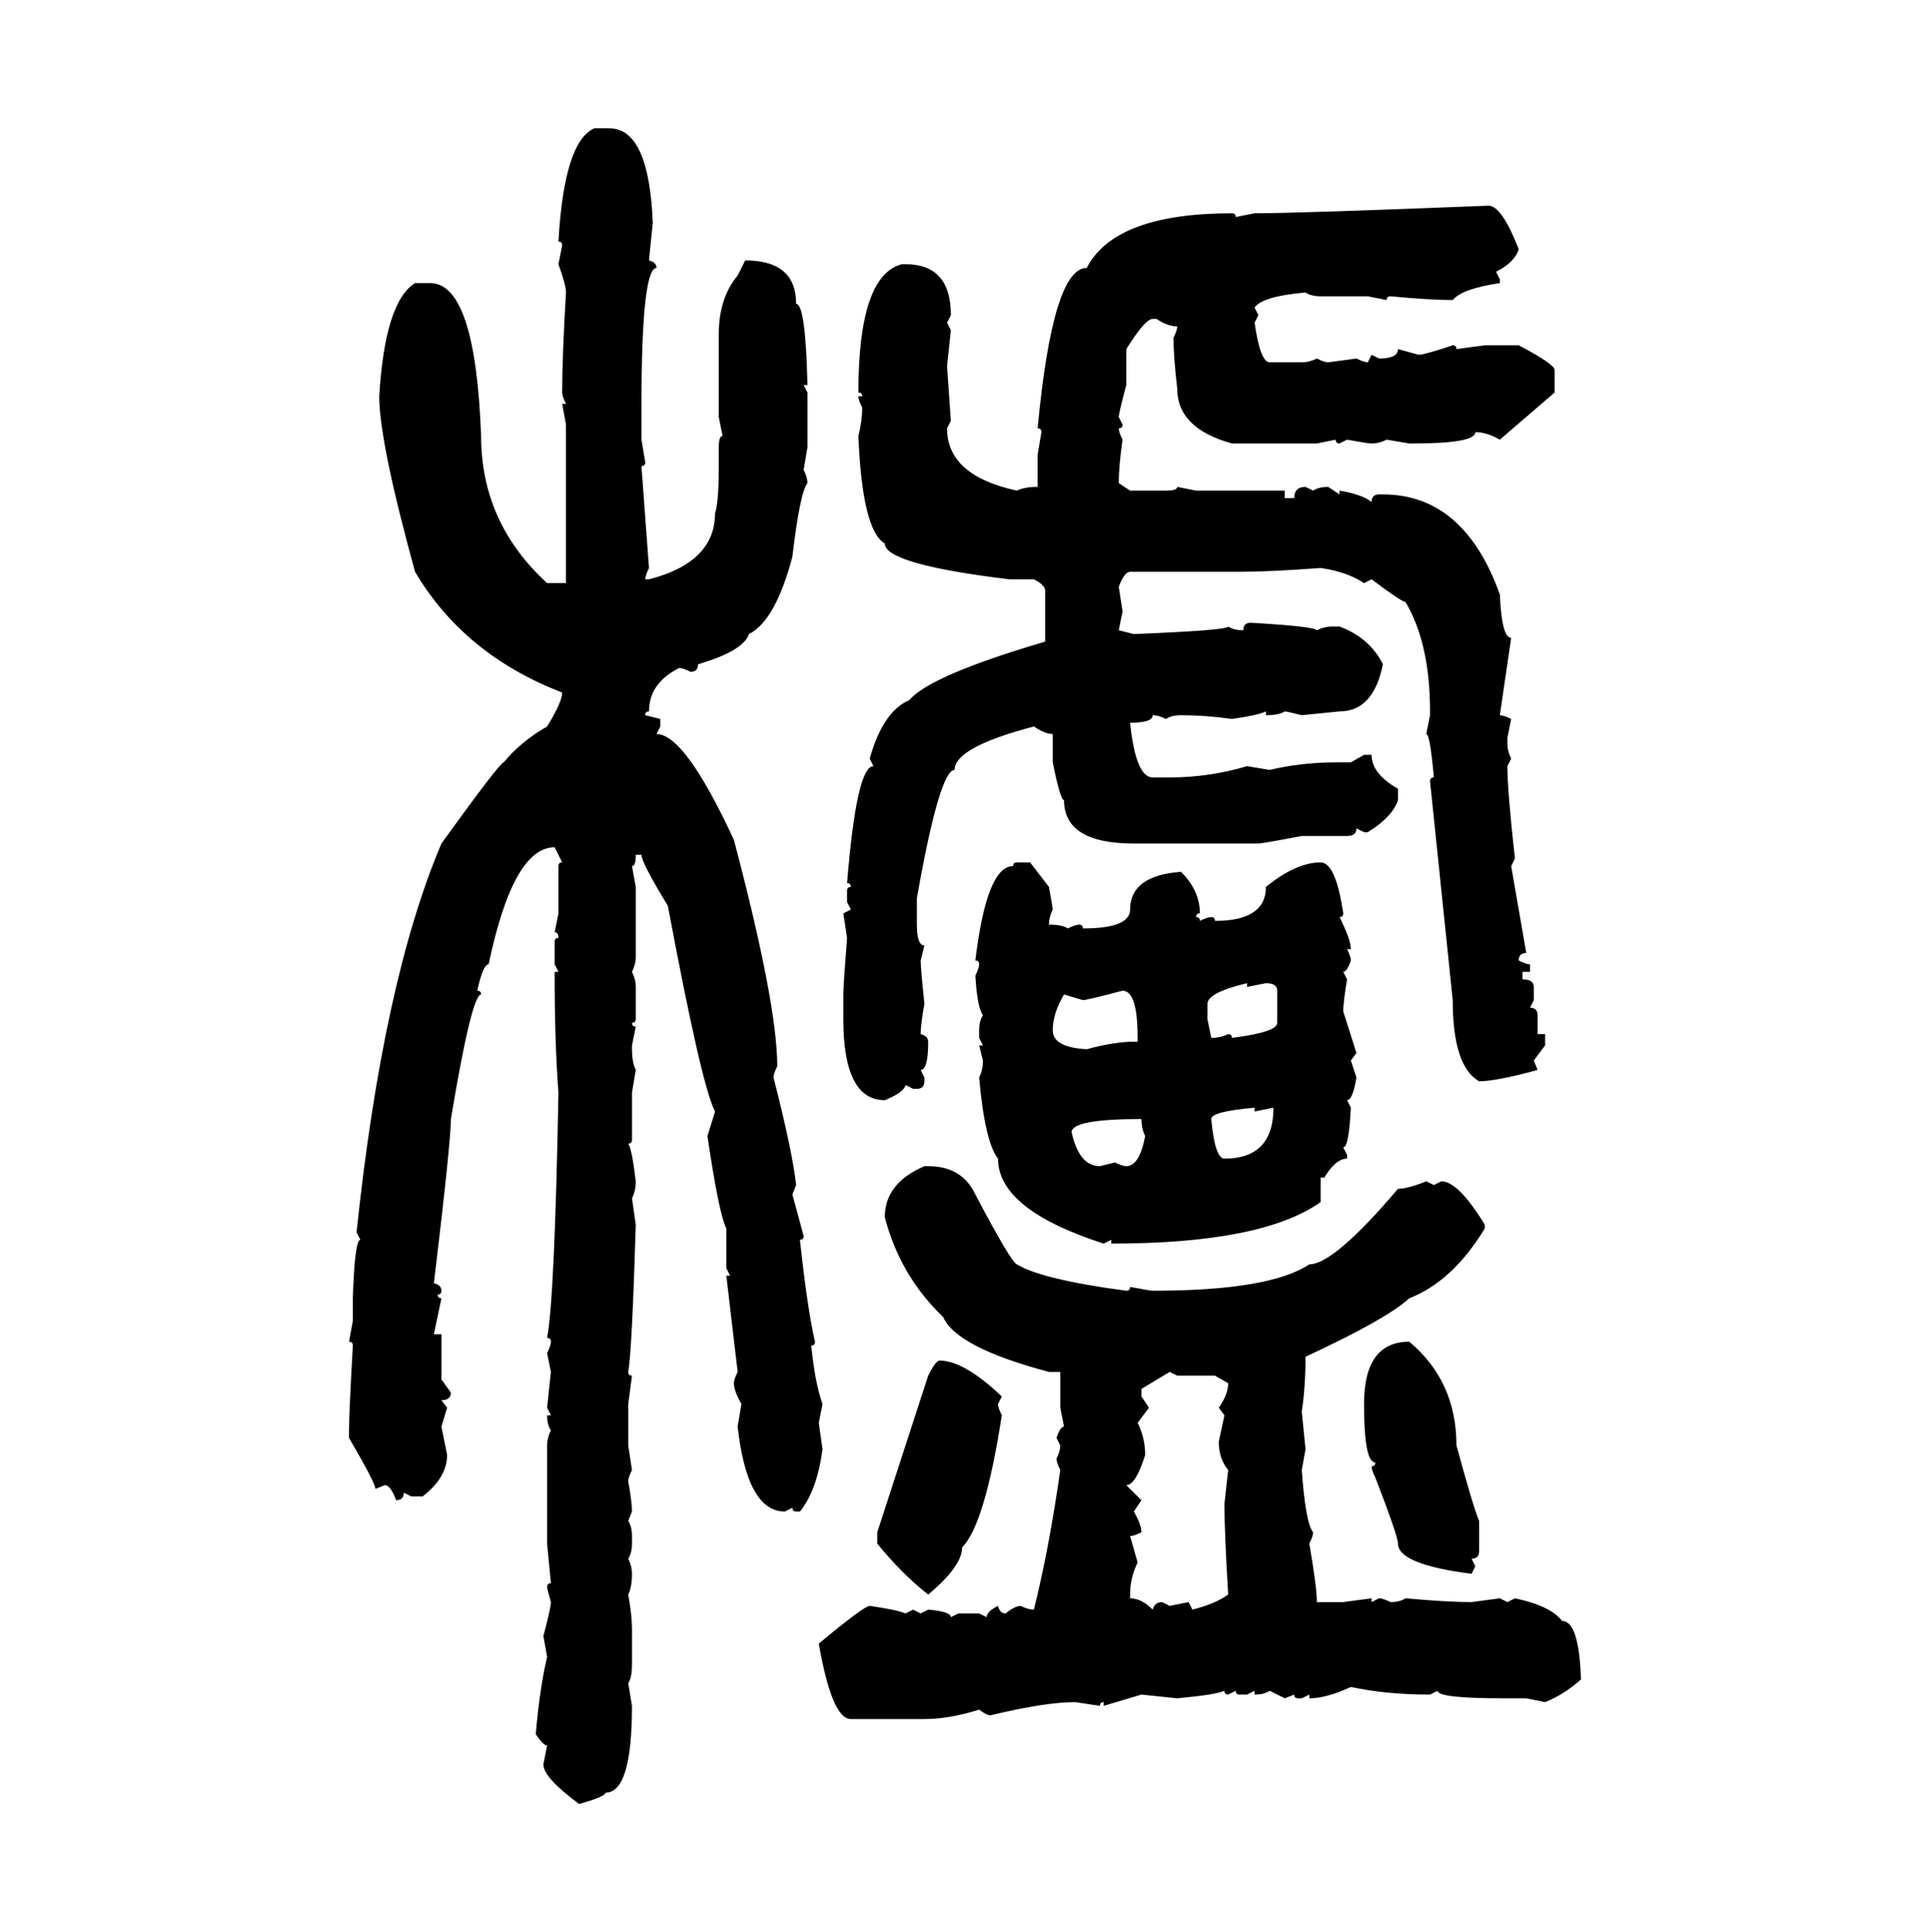 <svg xmlns="http://www.w3.org/2000/svg" xmlns:xlink="http://www.w3.org/1999/xlink" width="299.707" height="300"><path d="M92.29 19.92L92.29 19.92L94.63 19.92Q100.78 19.92 101.37 34.57L101.37 34.57L100.78 40.43Q101.95 40.72 101.95 41.60L101.95 41.60Q99.61 41.60 99.61 63.28L99.61 63.28L99.61 68.26L100.20 71.78Q100.20 72.36 99.61 72.36L99.61 72.36L100.78 88.18Q100.20 89.36 100.20 89.94L100.20 89.94L100.78 89.94Q111.04 87.30 111.04 79.69L111.04 79.69Q111.62 77.93 111.62 72.36L111.62 72.36L111.62 69.43Q111.62 67.68 112.21 67.68L112.21 67.68L111.62 64.75L111.62 51.86Q111.62 46.29 114.55 42.77L114.55 42.77L115.72 40.43Q123.63 40.43 123.63 47.17L123.63 47.17Q125.10 47.17 125.39 59.77L125.39 59.77L124.80 59.77L125.39 60.94L125.39 69.43L124.80 72.95Q125.39 74.12 125.39 75L125.39 75Q124.22 76.46 123.05 86.43L123.05 86.43Q120.41 96.39 116.31 98.44L116.31 98.44Q115.43 101.07 108.40 103.13L108.40 103.13Q108.40 104.30 107.23 104.30L107.23 104.30Q106.05 103.71 105.47 103.71L105.47 103.71Q100.78 106.05 100.78 110.45L100.78 110.45Q100.20 110.45 100.20 111.04L100.20 111.04L102.54 111.62L102.54 112.79L101.95 113.96Q106.35 113.96 113.96 130.37L113.96 130.37Q120.70 155.86 120.70 165.53L120.70 165.53Q120.12 166.70 120.12 167.29L120.12 167.29Q123.05 178.71 123.63 183.98L123.63 183.98L123.05 185.45L124.80 191.89Q124.80 192.48 124.22 192.48L124.22 192.48Q125.39 203.32 126.56 208.30L126.56 208.30Q126.56 208.89 125.98 208.89L125.98 208.89Q126.56 214.75 127.73 217.97L127.73 217.97L127.15 220.90L127.73 225Q126.86 231.45 124.22 234.67L124.22 234.67L123.63 234.67Q123.05 234.67 123.05 234.08L123.05 234.08L121.88 234.67Q116.02 234.67 114.55 221.48L114.55 221.48L115.14 217.97Q113.96 215.92 113.96 214.75L113.96 214.75Q113.96 214.16 114.55 212.99L114.55 212.99L112.79 198.05L113.38 198.05L112.79 196.88L112.79 190.72Q111.62 188.38 109.86 176.37L109.86 176.37L111.04 172.56Q108.98 168.75 103.71 140.63L103.71 140.63Q99.61 133.89 99.61 132.71L99.61 132.71L98.73 132.71Q98.73 134.47 98.14 134.47L98.14 134.47L98.73 137.70L98.73 148.54Q98.73 149.71 98.14 150.88L98.14 150.88Q98.73 152.05 98.73 153.22L98.73 153.22L98.73 158.20Q98.73 158.79 98.14 158.79L98.14 158.79Q98.14 159.38 98.73 159.38L98.73 159.38L98.14 162.30L98.14 162.89Q98.14 164.94 98.73 166.11L98.73 166.11L98.14 169.63L98.14 176.95Q98.14 177.54 97.56 177.54L97.56 177.54Q98.14 178.42 98.73 183.40L98.73 183.40Q98.73 184.86 98.14 186.04L98.14 186.04L98.73 190.14Q98.14 209.77 97.56 212.99L97.56 212.99Q97.56 213.57 98.14 213.57L98.14 213.57L97.56 217.97L97.56 224.41L98.14 228.22Q97.56 229.39 97.56 229.98L97.56 229.98Q98.14 233.20 98.14 234.67L98.14 234.67L97.56 236.13Q98.14 237.01 98.14 238.48L98.14 238.48L98.14 239.65Q98.14 241.11 97.56 241.99L97.56 241.99Q98.14 243.16 98.14 244.34L98.14 244.34Q98.14 246.39 97.56 247.56L97.56 247.56Q98.14 250.78 98.14 252.83L98.14 252.83L98.14 258.40Q98.14 260.45 97.56 261.33L97.56 261.33L98.14 264.84Q98.14 278.32 94.04 278.32L94.04 278.32Q94.04 278.91 89.94 280.08L89.94 280.08Q84.38 275.98 84.38 273.93L84.38 273.93L84.96 271.00Q84.38 271.00 83.20 269.24L83.20 269.24Q83.79 262.21 84.96 257.23L84.96 257.23L84.38 254.00Q85.55 249.61 85.55 248.73L85.55 248.73Q84.96 246.68 84.96 246.39L84.96 246.39Q84.96 245.80 85.55 245.80L85.55 245.80L84.96 239.65L84.96 224.41Q84.96 223.24 85.55 222.07L85.55 222.07Q84.96 221.19 84.96 219.73L84.96 219.73L85.55 219.73L84.96 218.55L85.55 212.99L84.96 210.06Q85.55 208.89 85.55 208.30L85.55 208.30Q85.55 207.71 84.96 207.71L84.96 207.71Q86.13 201.56 86.72 169.63L86.72 169.63Q86.13 162.01 86.13 150.88L86.13 150.88L86.72 150.88L86.13 149.71L86.13 146.19Q86.13 145.61 86.72 145.61L86.72 145.61Q86.72 144.73 86.13 144.73L86.13 144.73L86.72 141.80L86.72 134.47Q86.72 133.89 87.30 133.89L87.30 133.89L86.13 131.54Q79.69 131.54 75.88 149.71L75.88 149.71Q75 149.71 74.12 153.81L74.12 153.81Q74.71 153.81 74.71 154.39L74.71 154.39Q73.24 154.39 70.02 173.73L70.02 173.73Q70.02 177.25 67.38 199.22L67.38 199.22Q68.55 199.51 68.55 200.39L68.55 200.39Q68.55 200.98 67.97 200.98L67.97 200.98Q67.97 201.56 68.55 201.56L68.55 201.56L67.38 207.13L68.55 207.13L68.55 214.16L70.02 216.21Q70.02 217.38 68.55 217.38L68.55 217.38L69.43 218.55L68.55 221.48L69.43 225.88Q69.43 229.39 65.63 232.32L65.63 232.32L63.87 232.32L62.70 231.74Q62.70 232.91 61.52 232.91L61.52 232.91Q60.64 230.57 59.77 230.57L59.77 230.57L58.30 231.15Q58.30 230.27 54.20 223.24L54.20 223.24L54.20 222.07Q54.20 219.43 54.79 208.89L54.79 208.89Q54.79 208.30 54.20 208.30L54.20 208.30L54.79 205.08L54.79 201.56Q55.08 192.48 55.96 192.48L55.96 192.48L55.37 191.31Q59.47 152.34 68.55 130.96L68.55 130.96Q77.64 118.36 78.22 118.36L78.22 118.36Q80.86 115.14 84.96 112.79L84.96 112.79Q87.30 108.98 87.30 107.52L87.30 107.52Q72.07 101.66 64.45 88.77L64.45 88.77Q58.89 68.55 58.89 61.52L58.89 61.52Q59.77 46.88 64.45 43.95L64.45 43.95L66.80 43.95Q73.83 43.95 74.71 67.68L74.71 67.68Q74.71 81.15 84.96 90.53L84.96 90.53L87.89 90.53L87.89 65.92L87.30 62.70L87.89 62.70Q87.30 61.52 87.30 60.94L87.30 60.94Q87.30 55.37 87.89 45.41L87.89 45.41Q87.89 44.24 86.72 41.02L86.72 41.02L87.30 38.09Q87.30 37.50 86.72 37.50L86.72 37.50Q87.60 21.97 92.29 19.92ZM231.15 31.93L231.15 31.93Q233.20 31.93 235.84 38.67L235.84 38.67Q235.25 40.72 232.32 42.19L232.32 42.19L232.91 43.36L232.91 43.95Q227.05 44.82 225.59 46.58L225.59 46.58Q222.07 46.58 215.92 46.00L215.92 46.00Q215.33 46.00 215.33 46.58L215.33 46.58L212.40 46.00L205.08 46.00Q203.61 46.00 202.73 45.41L202.73 45.41Q196.00 46.00 194.82 47.75L194.82 47.75L195.41 48.93L194.82 50.10Q195.70 56.25 197.17 56.25L197.17 56.25L202.15 56.25Q203.32 56.25 204.49 55.66L204.49 55.66Q205.66 56.25 206.25 56.25L206.25 56.25L210.64 55.66Q211.82 56.25 212.40 56.25L212.40 56.25L212.99 55.08L214.16 55.66Q217.09 55.66 217.09 54.20L217.09 54.20L220.31 55.08Q221.19 55.08 225.59 53.61L225.59 53.61Q226.17 53.61 226.17 54.20L226.17 54.20L230.57 53.61L235.84 53.61Q241.41 56.54 241.41 57.42L241.41 57.42L241.41 60.94L232.91 68.26Q230.86 67.09 229.10 67.09L229.10 67.09Q229.10 68.85 219.43 68.85L219.43 68.85L218.85 68.85L215.33 68.26Q214.16 68.85 212.99 68.85L212.99 68.85Q212.40 68.85 209.18 68.26L209.18 68.26L208.01 68.85Q207.42 68.85 207.42 68.26L207.42 68.26L204.49 68.85L191.31 68.85Q182.81 66.50 182.81 60.35L182.81 60.35Q182.23 55.37 182.23 52.44L182.23 52.44Q182.81 51.27 182.81 50.68L182.81 50.68Q181.35 50.68 179.59 49.51L179.59 49.51L179.00 49.51Q177.83 49.51 174.90 54.20L174.90 54.20L174.90 59.77Q173.73 64.16 173.73 64.75L173.73 64.75L174.32 65.92Q174.32 66.50 173.73 66.50L173.73 66.50Q173.73 67.09 174.32 68.26L174.32 68.26Q173.73 72.36 173.73 75L173.73 75L175.49 76.17L181.05 76.17Q182.81 76.17 182.81 75.59L182.81 75.59L185.74 76.17L199.51 76.17L199.51 77.34L200.98 77.34Q200.98 75.59 202.73 75.59L202.73 75.59L203.91 76.17Q204.79 75.59 206.25 75.59L206.25 75.59L208.01 76.76L208.01 76.17Q211.52 76.76 212.99 77.93L212.99 77.93Q212.99 76.76 214.16 76.76L214.16 76.76L214.75 76.76Q227.34 76.76 232.91 92.29L232.91 92.29Q233.20 99.02 234.67 99.02L234.67 99.02L232.91 111.04Q233.50 111.04 234.67 111.62L234.67 111.62L234.08 114.55L234.08 115.43Q234.08 116.60 234.67 117.77L234.67 117.77L234.08 118.95Q234.08 122.75 235.25 133.30L235.25 133.30L234.67 134.47L237.01 147.95Q235.84 147.95 235.84 149.12L235.84 149.12Q237.01 149.71 237.60 149.71L237.60 149.71L237.60 150.88L236.43 150.88L236.43 152.05Q238.18 152.05 238.18 153.22L238.18 153.22L238.18 155.27L237.60 156.45Q238.77 156.45 238.77 157.62L238.77 157.62L238.77 160.55L239.94 160.55L239.94 162.30L238.18 164.65L238.77 166.11Q232.32 167.87 229.69 167.87L229.69 167.87Q225.59 165.53 225.59 155.27L225.59 155.27L222.07 121.29Q222.07 120.70 222.66 120.70L222.66 120.70Q222.07 113.96 221.48 113.96L221.48 113.96L222.07 111.04L222.07 110.45Q222.07 99.90 218.26 93.46L218.26 93.46Q217.68 93.46 212.99 89.94L212.99 89.94L211.82 90.53Q209.18 88.77 205.08 88.18L205.08 88.18Q197.17 88.77 192.48 88.77L192.48 88.77L175.49 88.77Q174.61 88.77 173.73 91.11L173.73 91.11L174.32 94.92L173.73 97.85L176.07 98.44Q190.72 97.85 190.72 97.27L190.72 97.27Q191.60 97.85 193.07 97.85L193.07 97.85Q193.07 96.68 194.24 96.68L194.24 96.68Q204.20 97.27 204.49 97.85L204.49 97.85Q205.66 97.27 206.84 97.27L206.84 97.27L208.01 97.27Q212.70 99.02 214.75 103.13L214.75 103.13Q213.28 110.45 208.01 110.45L208.01 110.45L202.15 111.04Q199.80 110.45 199.51 110.45L199.51 110.45Q198.63 111.04 196.58 111.04L196.58 111.04L196.58 110.45Q195.41 111.04 191.31 111.62L191.31 111.62Q187.21 111.04 183.40 111.04L183.40 111.04Q181.93 111.04 181.05 111.62L181.05 111.62Q179.88 111.04 179.00 111.04L179.00 111.04Q179.00 112.21 175.49 112.21L175.49 112.21Q176.37 120.70 179.00 120.70L179.00 120.70L181.64 120.70Q187.79 120.70 193.65 118.95L193.65 118.95L197.17 119.53Q202.15 118.36 207.42 118.36L207.42 118.36L209.77 118.36L211.82 117.19L212.99 117.19Q212.99 120.12 217.09 122.46L217.09 122.46L217.09 124.22Q216.21 126.86 212.40 129.20L212.40 129.20L211.82 129.20L210.64 128.61Q210.64 129.79 209.18 129.79L209.18 129.79L202.15 129.79Q196.00 130.96 195.41 130.96L195.41 130.96L176.07 130.96Q165.23 130.96 165.23 124.22L165.23 124.22Q164.65 124.22 163.48 118.36L163.48 118.36L163.48 113.96Q162.30 113.96 160.55 112.79L160.55 112.79Q148.24 116.02 148.24 119.53L148.24 119.53Q145.90 119.53 142.38 139.45L142.38 139.45L142.38 143.55Q142.38 146.78 143.55 146.78L143.55 146.78L142.97 149.12Q142.97 150.29 143.55 155.86L143.55 155.86Q142.97 159.08 142.97 160.55L142.97 160.55Q144.14 160.84 144.14 161.72L144.14 161.72Q144.14 166.11 142.97 166.11L142.97 166.11L143.55 167.29L143.55 167.87Q143.55 169.04 142.38 169.04L142.38 169.04L141.80 169.04L140.63 168.46Q140.33 169.63 137.40 170.80L137.40 170.80Q130.96 170.80 130.96 158.20L130.96 158.20L130.96 154.39Q130.96 152.93 131.54 145.61L131.54 145.61L130.96 141.80L132.13 141.21L131.54 140.04L131.54 138.28Q131.54 137.70 132.13 137.70L132.13 137.70Q132.13 137.11 131.54 137.11L131.54 137.11Q133.01 118.95 135.64 118.95L135.64 118.95L135.06 117.77Q137.11 110.45 141.21 108.69L141.21 108.69Q144.43 104.88 162.30 99.61L162.30 99.61L162.30 91.70Q162.30 90.82 160.55 89.94L160.55 89.94L156.74 89.94Q137.40 87.60 137.40 84.38L137.40 84.38Q133.89 82.32 133.30 67.68L133.30 67.68Q133.89 65.33 133.89 63.28L133.89 63.28Q133.30 62.11 133.30 61.52L133.30 61.52L133.89 61.52Q133.89 60.94 133.30 60.94L133.30 60.94Q133.30 42.77 140.04 41.02L140.04 41.02L140.63 41.02Q147.66 41.02 147.66 48.93L147.66 48.93L147.07 50.10L147.66 51.27L147.07 56.84L147.66 65.33L147.07 66.50Q147.07 73.83 157.91 76.17L157.91 76.17Q159.08 75.59 161.13 75.59L161.13 75.59L161.13 70.61L161.72 67.09Q161.72 66.50 161.13 66.50L161.13 66.50Q163.48 41.60 168.75 41.60L168.75 41.60Q173.14 33.11 191.31 33.11L191.31 33.11Q191.89 33.11 191.89 33.69L191.89 33.69L194.82 33.11Q201.56 33.11 231.15 31.93ZM157.91 133.89L157.91 133.89L159.96 133.89L162.89 137.70Q163.48 140.92 163.48 141.21L163.48 141.21Q162.89 142.38 162.89 143.55L162.89 143.55Q164.94 143.55 165.82 144.14L165.82 144.14Q166.99 143.55 167.58 143.55L167.58 143.55Q168.16 143.55 168.16 144.14L168.16 144.14Q175.49 144.14 175.49 141.21L175.49 141.21Q175.49 135.94 183.40 135.35L183.40 135.35Q186.33 138.28 186.33 141.80L186.33 141.80Q185.74 141.80 185.74 142.38L185.74 142.38Q186.33 142.38 186.33 142.97L186.33 142.97Q187.50 142.38 188.09 142.38L188.09 142.38Q188.67 142.38 188.67 142.97L188.67 142.97Q196.58 142.97 196.58 137.70L196.58 137.70Q201.27 133.89 205.08 133.89L205.08 133.89Q207.42 133.89 208.59 141.80L208.59 141.80Q208.59 142.38 208.01 142.38L208.01 142.38Q209.77 145.90 209.77 147.36L209.77 147.36L209.18 147.36Q209.77 148.54 209.77 149.12L209.77 149.12Q209.18 150.88 208.59 150.88L208.59 150.88L209.18 152.05Q208.59 155.57 208.59 157.03L208.59 157.03L210.64 163.48L209.77 164.65L210.64 167.29Q210.06 170.80 209.18 170.80L209.18 170.80L209.77 171.97Q209.47 178.13 208.59 178.13L208.59 178.13L209.18 179.30L209.18 179.88Q207.42 179.88 205.66 182.81L205.66 182.81L205.08 182.81L205.08 186.62Q196.00 193.07 172.56 193.07L172.56 193.07L172.56 192.48L171.39 193.07Q154.98 187.79 154.98 179.88L154.98 179.88Q152.93 177.25 152.05 167.29L152.05 167.29Q152.64 166.11 152.64 164.65L152.64 164.65L152.05 162.30L152.64 162.30L152.05 161.13L152.05 159.96Q152.05 158.50 152.64 157.62L152.64 157.62Q151.76 156.45 151.46 151.46L151.46 151.46Q152.05 150.29 152.05 149.71L152.05 149.71Q152.05 149.12 151.46 149.12L151.46 149.12Q153.22 134.47 157.32 134.47L157.32 134.47Q157.32 133.89 157.91 133.89ZM187.50 155.86L187.50 155.86L187.50 158.20L188.09 161.13Q189.55 161.13 190.72 160.55L190.72 160.55Q191.31 160.55 191.31 161.13L191.31 161.13Q198.34 160.25 198.34 158.79L198.34 158.79L198.34 153.81Q198.34 152.64 196.58 152.64L196.58 152.64L193.65 153.22L193.65 152.64Q187.50 154.10 187.50 155.86ZM168.16 155.27L168.16 155.27L165.23 154.39Q163.48 157.32 163.48 159.96L163.48 159.96Q163.48 162.60 168.75 162.89L168.75 162.89Q173.14 161.72 176.07 161.72L176.07 161.72L176.66 161.72L176.66 161.13Q176.66 153.81 174.32 153.81L174.32 153.81Q168.75 155.27 168.16 155.27ZM188.09 173.73L188.09 173.73Q188.67 179.88 190.14 179.88L190.14 179.88Q197.75 179.88 197.75 171.97L197.75 171.97L194.82 172.56L194.82 171.97Q188.09 172.56 188.09 173.73ZM166.41 175.78L166.41 175.78Q167.58 181.05 170.80 181.05L170.80 181.05L173.14 180.47Q174.32 181.05 174.90 181.05L174.90 181.05Q176.95 181.05 177.83 176.37L177.83 176.37Q177.25 175.20 177.25 173.73L177.25 173.73Q166.41 173.73 166.41 175.78ZM143.55 181.05L144.14 181.05Q149.41 181.05 151.46 185.45L151.46 185.45Q157.03 196.00 157.91 196.29L157.91 196.29Q161.72 198.63 174.90 200.39L174.90 200.39Q175.49 200.39 175.49 199.80L175.49 199.80Q178.71 200.39 179.00 200.39L179.00 200.39Q197.17 200.39 203.32 196.29L203.32 196.29Q207.13 196.29 217.09 184.57L217.09 184.57Q218.55 184.57 221.48 183.40L221.48 183.40L222.66 183.98L223.83 183.40Q226.46 183.40 230.57 190.14L230.57 190.14L230.57 190.72Q225.59 198.93 218.85 201.56L218.85 201.56Q215.33 204.79 202.73 210.64L202.73 210.64Q202.73 215.33 202.15 219.14L202.15 219.14L202.73 225L202.15 228.22Q202.73 236.43 203.91 237.89L203.91 237.89Q203.91 238.48 203.32 239.65L203.32 239.65Q204.49 246.39 204.49 248.73L204.49 248.73L208.59 248.73L212.99 248.14L212.99 248.73L214.16 248.14Q214.75 248.14 215.92 248.73L215.92 248.73Q217.38 248.73 218.26 248.14L218.26 248.14Q224.71 248.73 228.52 248.73L228.52 248.73L232.91 248.14L234.08 248.73L235.25 248.14Q240.82 249.32 242.58 251.66L242.58 251.66Q245.21 251.66 245.51 260.74L245.51 260.74Q242.87 263.09 239.94 264.26L239.94 264.26L237.01 263.67L233.50 263.67Q223.24 263.67 223.24 262.50L223.24 262.50L222.07 263.09Q215.33 263.09 209.77 261.91L209.77 261.91Q205.96 263.67 203.32 263.67L203.32 263.67L203.32 263.09L202.15 263.67L201.56 263.67Q200.98 263.67 200.98 263.09L200.98 263.09L199.51 263.67L197.17 262.50Q196.29 263.09 194.82 263.09L194.82 263.09L194.82 262.50L193.65 263.09L192.48 263.09Q191.89 263.09 191.89 262.50L191.89 262.50L190.72 263.09Q190.14 263.09 190.14 262.50L190.14 262.50Q188.96 263.09 182.81 263.67L182.81 263.67L177.25 263.09L171.39 264.84L171.39 264.26Q170.80 264.26 170.80 264.84L170.80 264.84L166.99 264.26Q162.30 264.26 153.81 266.31L153.81 266.31Q153.22 266.31 152.05 265.43L152.05 265.43Q147.36 266.89 143.55 266.89L143.55 266.89L132.13 266.89Q129.20 266.89 127.15 255.18L127.15 255.18Q134.18 249.32 135.06 249.32L135.06 249.32Q139.16 249.90 140.63 250.49L140.63 250.49L141.80 249.90L142.97 250.49L144.14 249.90Q147.66 250.20 147.66 251.07L147.66 251.07L148.83 250.49L152.05 250.49L153.22 251.07Q153.22 250.20 154.98 249.32L154.98 249.32Q155.27 250.49 156.15 250.49L156.15 250.49Q157.62 249.32 158.50 249.32L158.50 249.32Q159.67 249.90 160.55 249.90L160.55 249.90Q162.89 240.53 164.65 228.22L164.65 228.22Q164.06 227.05 164.06 226.46L164.06 226.46Q164.65 225.29 164.65 224.41L164.65 224.41L164.06 223.24Q164.65 221.48 165.23 221.48L165.23 221.48L164.65 218.55L164.65 212.99L162.89 212.99Q148.54 209.18 146.48 204.49L146.48 204.49Q139.75 198.05 137.40 188.96L137.40 188.96Q137.40 183.69 143.55 181.05L143.55 181.05ZM218.85 208.30L218.85 208.30Q226.17 214.45 226.17 224.41L226.17 224.41Q228.81 234.08 229.69 236.13L229.69 236.13L229.69 240.82Q229.69 241.99 228.52 241.99L228.52 241.99L229.10 243.16L228.52 244.34Q217.09 242.87 217.09 239.65L217.09 239.65Q217.09 238.48 213.57 229.39L213.57 229.39Q212.99 228.22 212.99 227.64L212.99 227.64Q213.57 227.64 213.57 227.05L213.57 227.05Q211.82 227.05 211.82 217.97L211.82 217.97Q211.82 208.30 218.85 208.30ZM145.90 211.23L145.90 211.23Q149.71 211.23 155.57 216.80L155.57 216.80L154.98 217.97Q154.98 218.55 155.57 219.73L155.57 219.73Q152.93 236.72 149.41 240.23L149.41 240.23Q149.41 243.16 144.14 247.56L144.14 247.56Q140.04 244.34 136.23 239.65L136.23 239.65L136.23 237.89L144.14 213.57Q145.31 211.23 145.90 211.23ZM182.81 213.57L181.64 212.99L177.25 215.63L177.25 216.80L178.42 218.55L176.66 220.90Q177.83 223.24 177.83 225.88L177.83 225.88Q176.37 230.57 174.90 230.57L174.90 230.57L177.25 232.91L176.07 234.67Q177.25 236.72 177.25 237.89L177.25 237.89Q176.07 238.48 175.49 238.48L175.49 238.48L176.66 242.58Q175.49 244.92 175.49 247.56L175.49 247.56L175.49 248.14Q177.25 248.14 179.00 249.90L179.00 249.90Q179.30 248.73 180.47 248.73L180.47 248.73L181.64 249.32L184.57 248.73L185.16 249.90Q188.67 249.02 190.72 247.56L190.72 247.56Q190.14 237.89 190.14 233.50L190.14 233.50L190.72 228.22Q189.26 226.46 189.26 223.83L189.26 223.83L190.14 219.73L189.26 218.55Q190.72 216.50 190.72 214.75L190.72 214.75L188.67 213.57L182.81 213.57Z"/></svg>